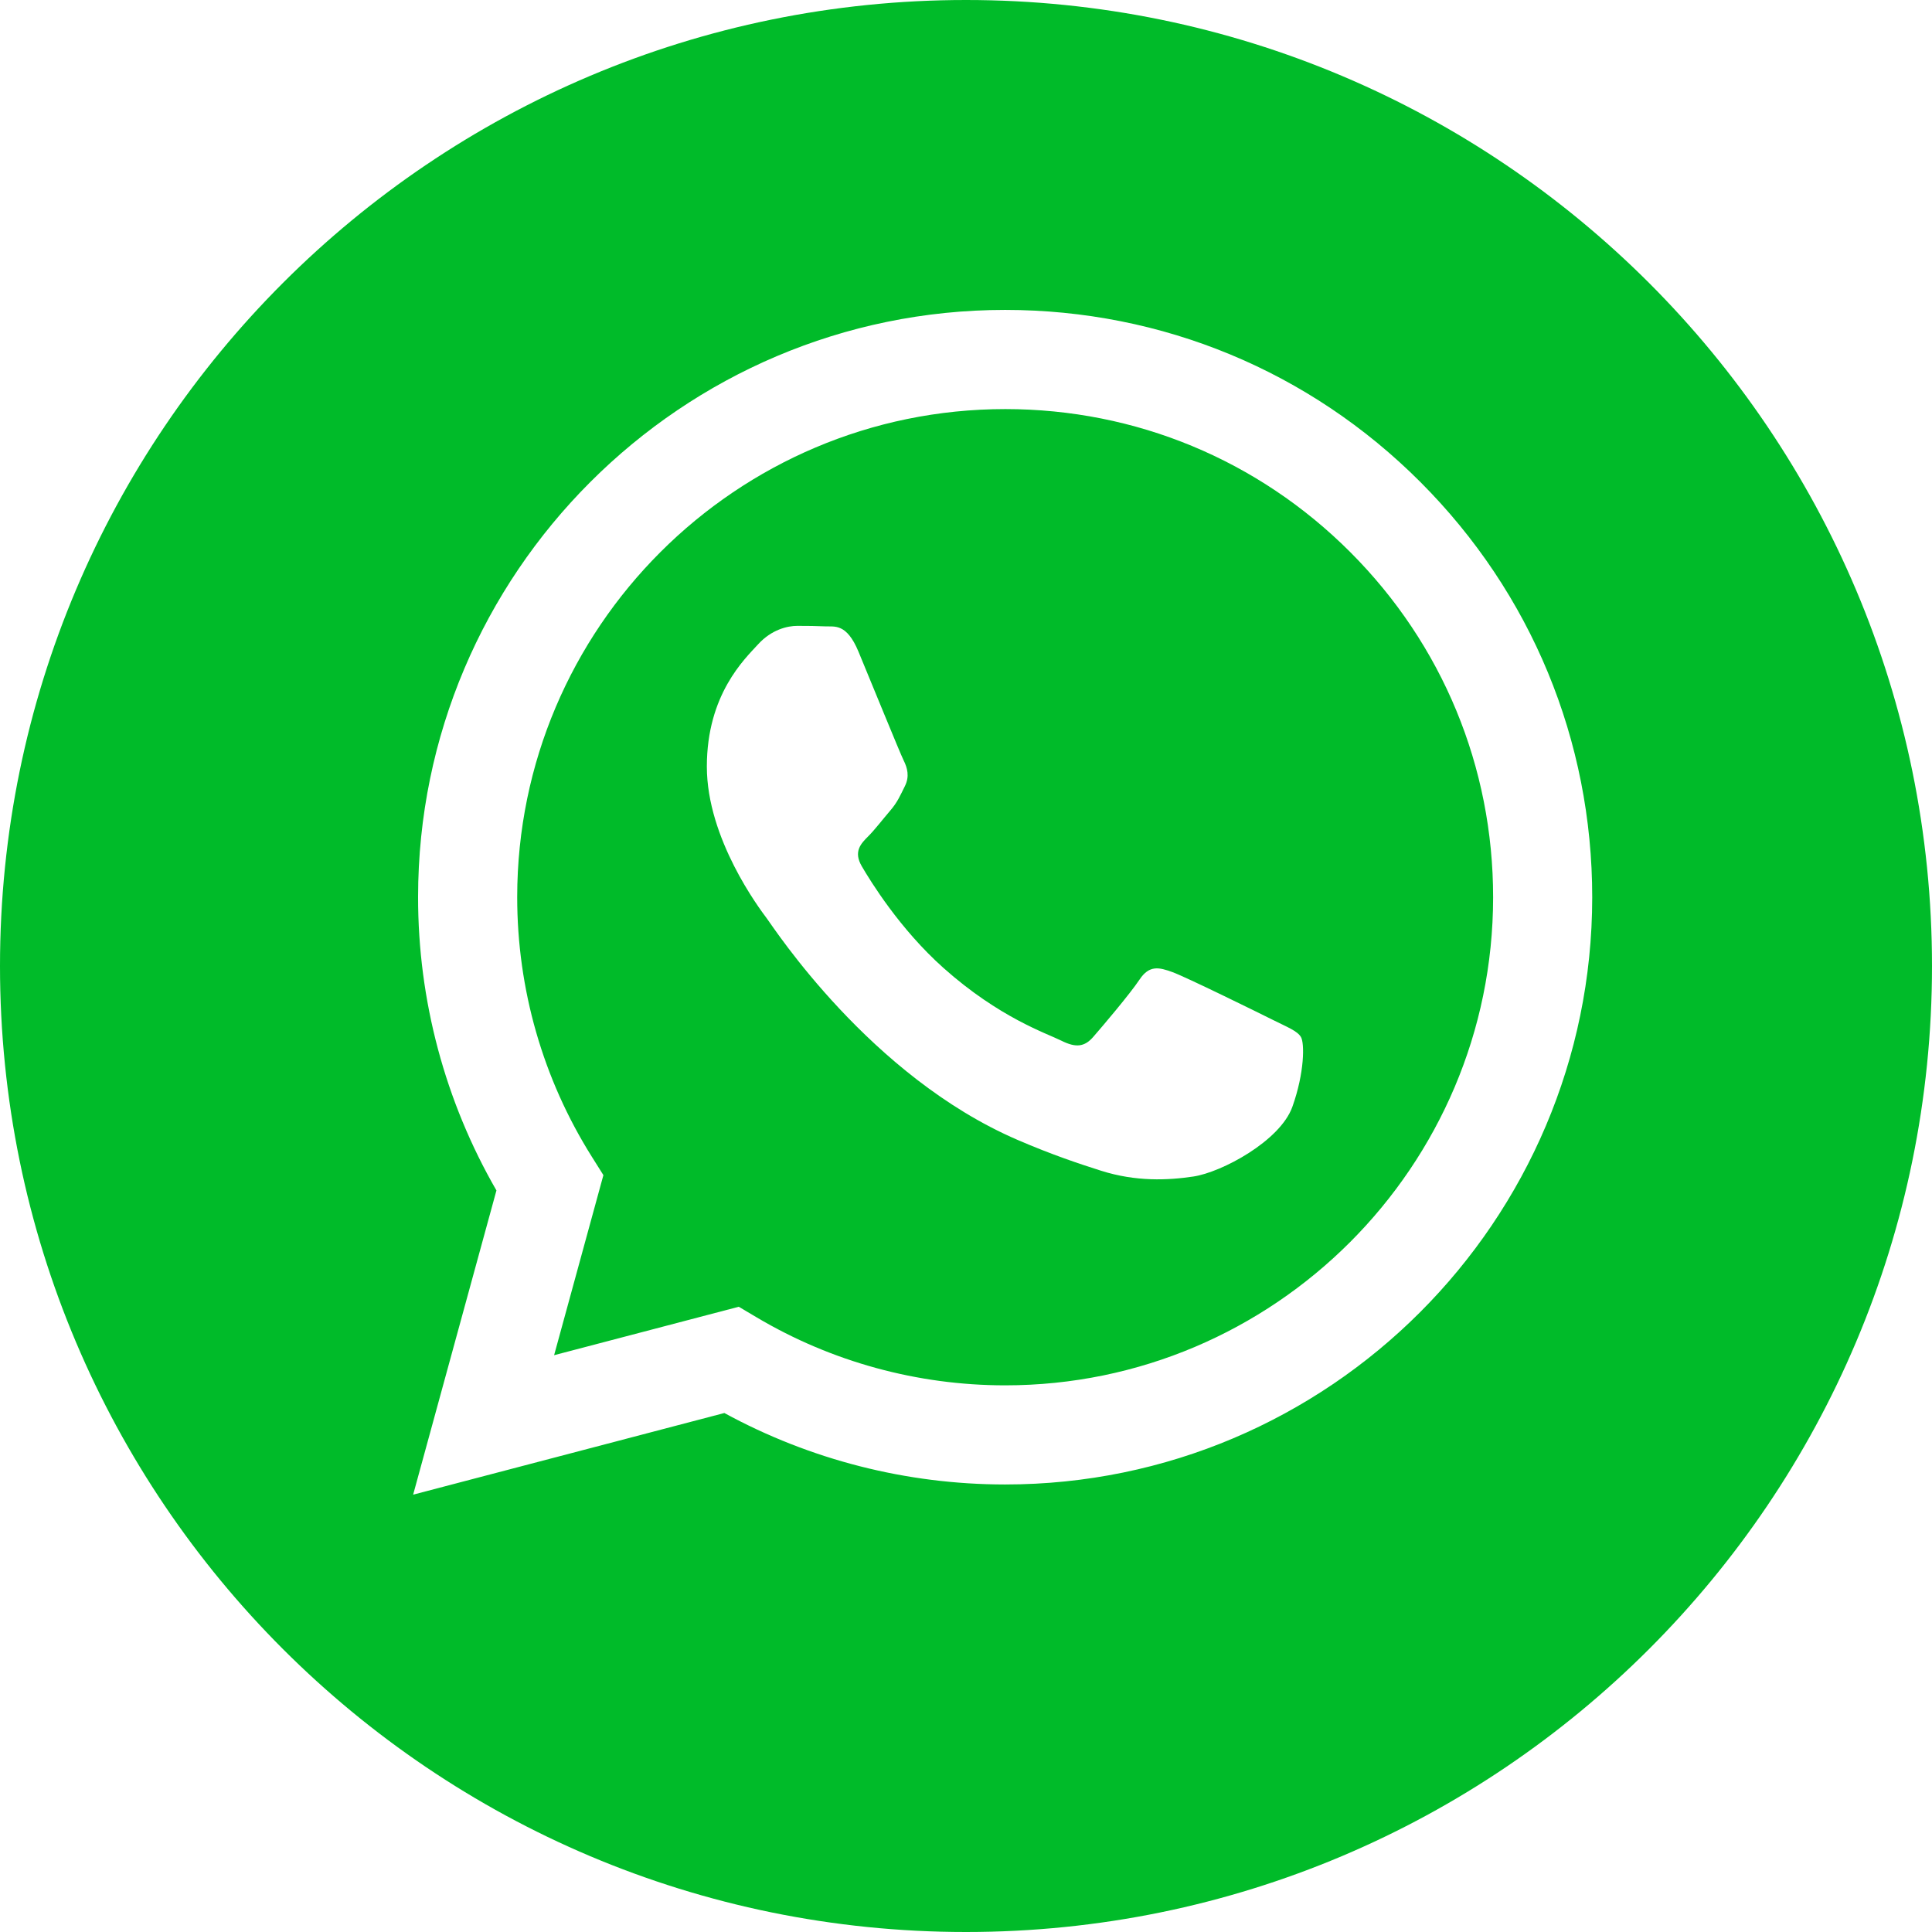 <?xml version="1.0" encoding="UTF-8"?> <svg xmlns="http://www.w3.org/2000/svg" width="1000" height="1000" viewBox="0 0 1000 1000" fill="none"> <path d="M520.37 211.739C381.053 211.739 267.754 325.028 267.703 464.284C267.683 512.011 281.037 558.48 306.314 598.694L312.317 608.245L286.806 701.448L382.391 676.373L391.618 681.848C430.392 704.865 474.843 717.032 520.167 717.052H520.268C659.474 717.052 772.773 603.753 772.834 464.487C772.864 396.998 746.613 333.545 698.927 285.808C651.241 238.061 587.828 211.76 520.37 211.739ZM668.934 572.868C662.607 590.602 632.27 606.795 617.689 608.965C604.609 610.922 588.051 611.733 569.871 605.954C558.849 602.456 544.705 597.781 526.585 589.964C450.407 557.081 400.663 480.386 396.87 475.326C393.078 470.256 365.864 434.16 365.864 396.785C365.864 359.411 385.474 341.049 392.44 333.444C399.395 325.839 407.629 323.943 412.688 323.943C417.748 323.943 422.818 323.994 427.238 324.207C431.903 324.44 438.159 322.443 444.323 337.236C450.651 352.445 465.84 389.81 467.736 393.612C469.632 397.414 470.899 401.845 468.364 406.915C465.829 411.974 464.572 415.148 460.77 419.579C456.967 424.01 452.8 429.475 449.383 432.882C445.581 436.664 441.626 440.781 446.057 448.375C450.488 455.98 465.728 480.842 488.299 500.969C517.298 526.835 541.764 534.855 549.359 538.658C556.953 542.46 561.384 541.821 565.805 536.762C570.236 531.692 584.786 514.586 589.846 506.992C594.905 499.397 599.965 500.655 606.931 503.19C613.887 505.724 651.22 524.087 658.815 527.889C666.409 531.692 671.469 533.588 673.365 536.762C675.261 539.925 675.261 555.134 668.934 572.868Z" fill="#00BB29"></path> <path d="M500 0C223.86 0 0 223.86 0 500C0 776.14 223.86 1000 500 1000C776.14 1000 1000 776.14 1000 500C1000 223.86 776.14 0 500 0ZM520.259 768.363C520.249 768.363 520.269 768.363 520.259 768.363H520.137C469.277 768.342 419.31 755.587 374.929 731.374L213.842 773.635L256.956 616.168C230.36 570.084 216.367 517.805 216.398 464.258C216.448 296.713 352.774 160.407 520.259 160.407C601.547 160.438 677.847 192.083 735.217 249.523C792.586 306.954 824.171 383.304 824.13 464.502C824.059 632.047 687.733 768.363 520.259 768.363Z" fill="#00BB29"></path> </svg> 